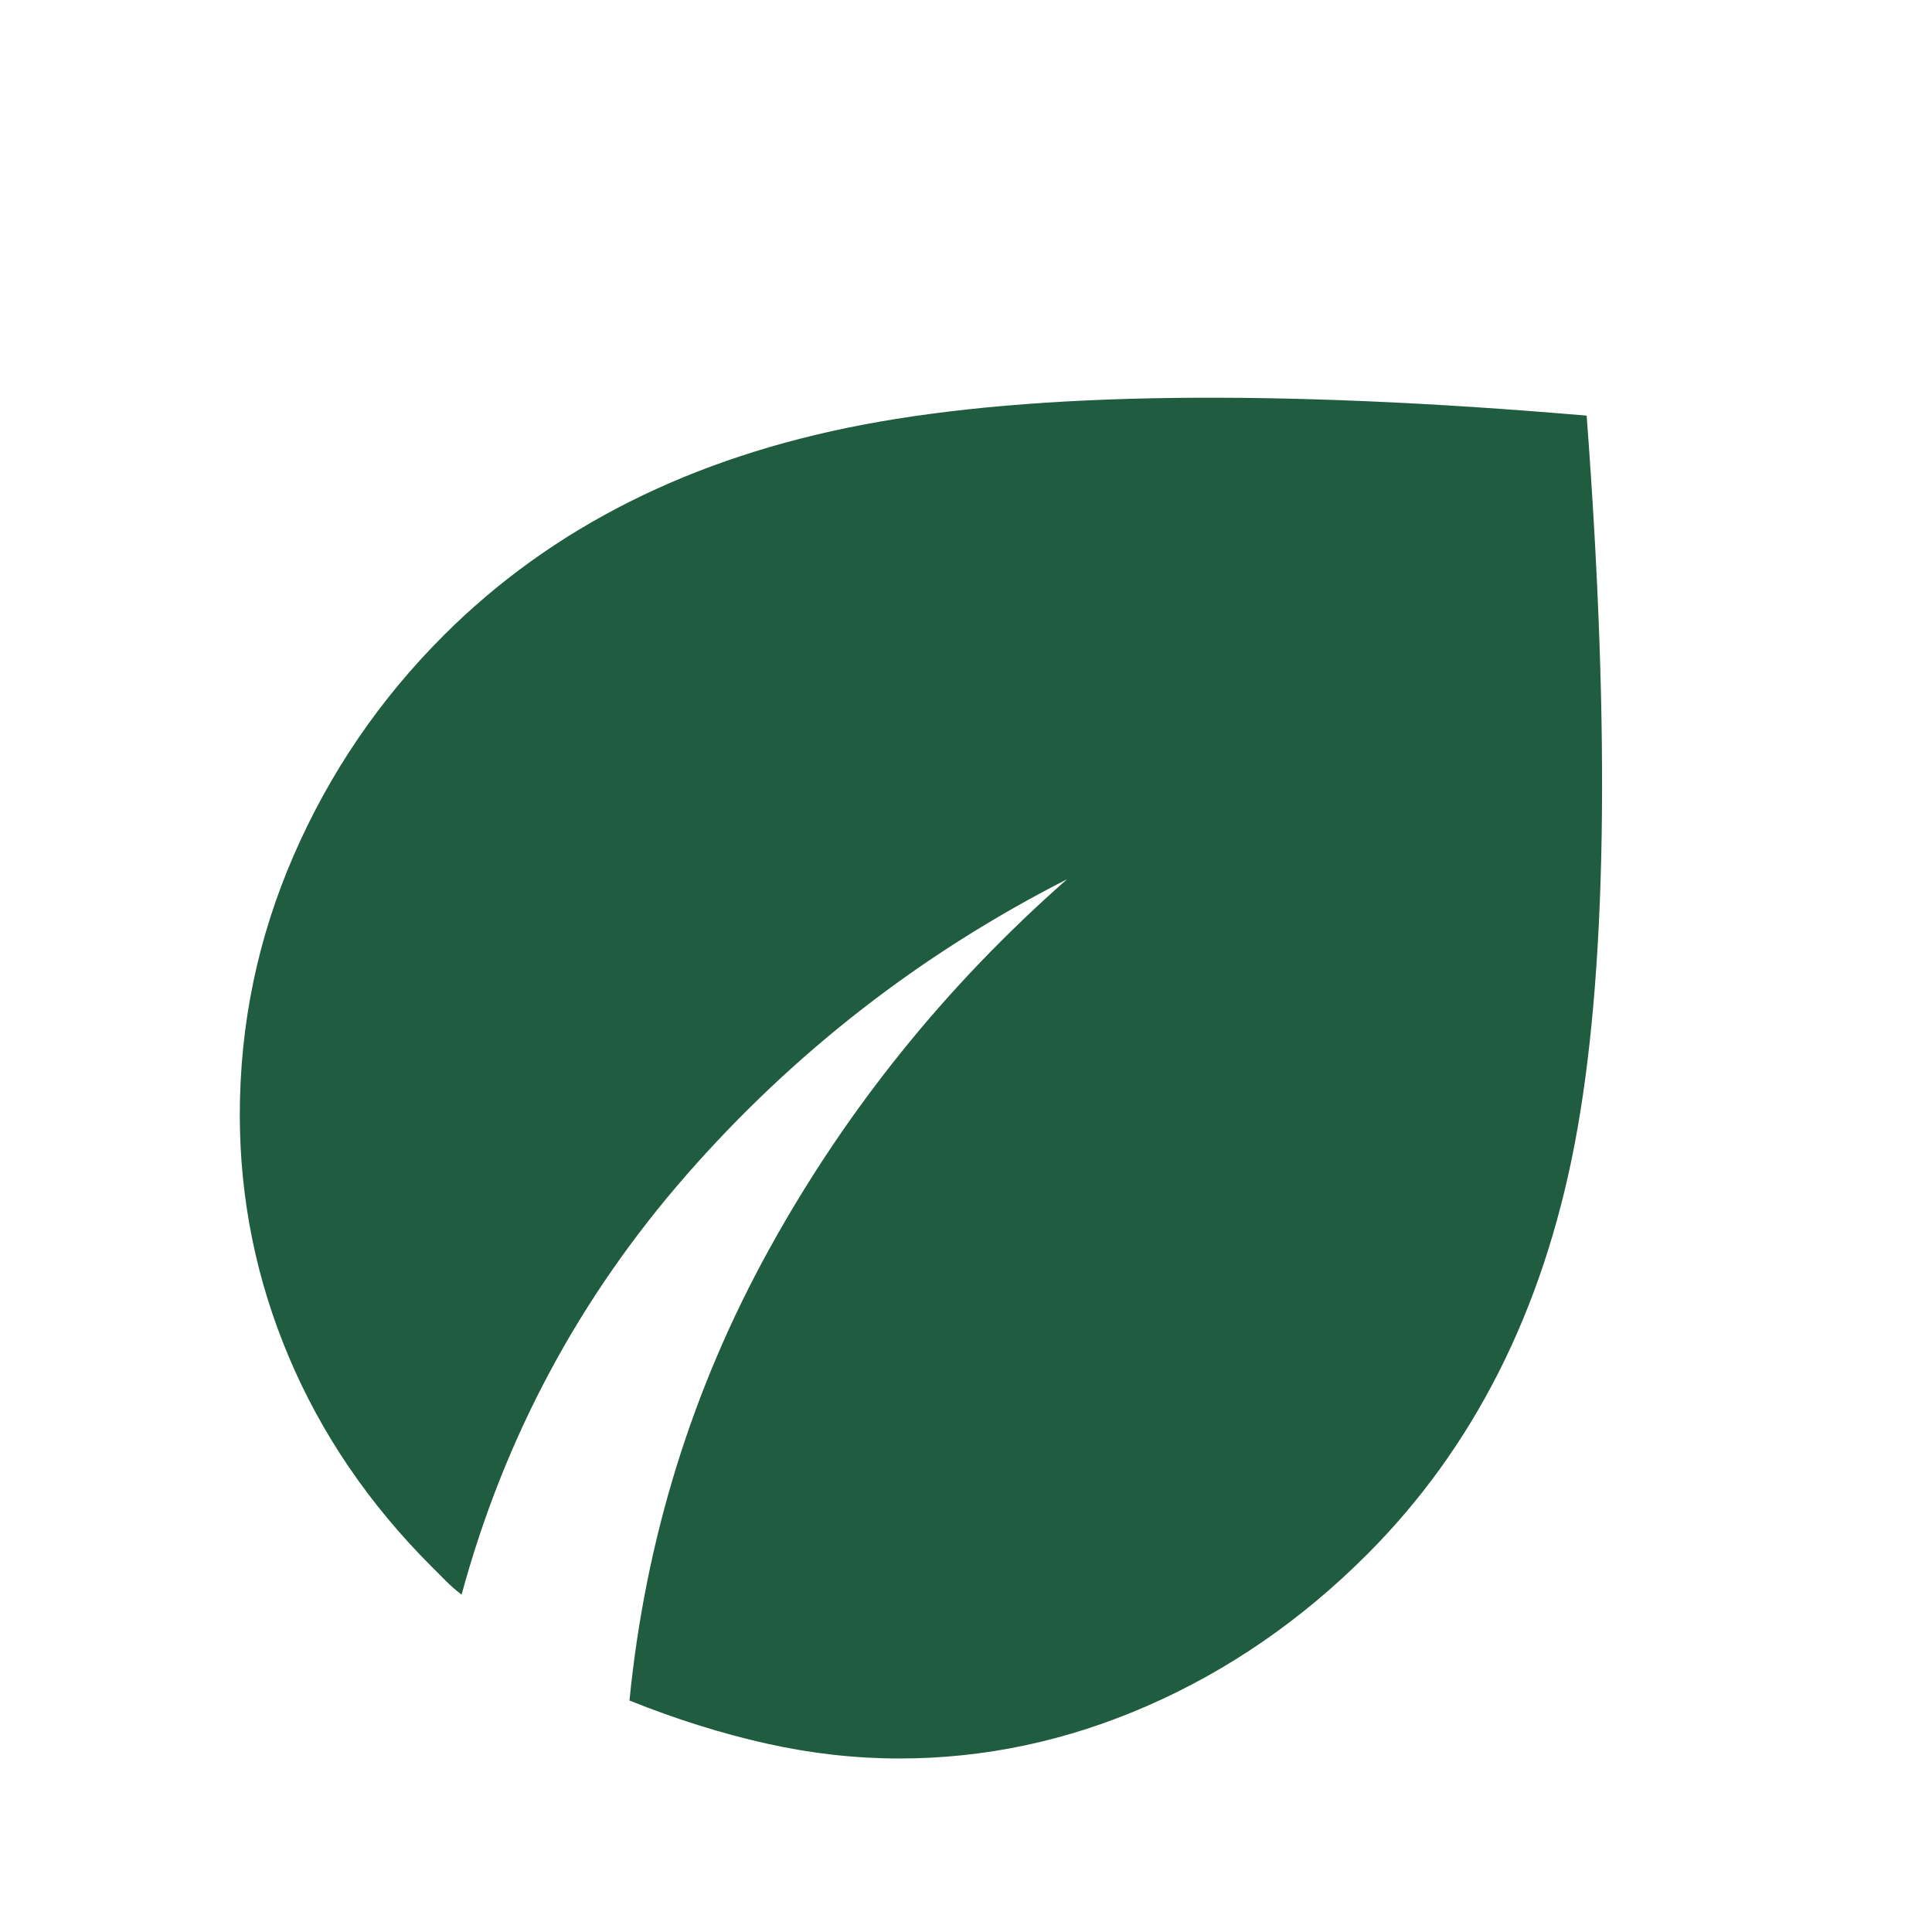 <?xml version="1.0" encoding="UTF-8"?> <svg xmlns="http://www.w3.org/2000/svg" width="133" height="133" viewBox="0 0 133 133" fill="none"><path d="M61.904 121.055C58.878 121.055 55.829 120.712 52.759 120.026C49.688 119.34 46.546 118.353 43.333 117.066C44.433 105.969 47.643 95.606 52.962 85.976C58.281 76.347 65.114 67.864 73.459 60.527C63.371 65.663 54.637 72.449 47.256 80.886C39.875 89.324 34.716 98.953 31.777 109.775C31.411 109.5 31.068 109.203 30.748 108.884L29.714 107.849C25.404 103.539 22.126 98.724 19.881 93.405C17.636 88.086 16.512 82.537 16.508 76.76C16.508 70.523 17.746 64.562 20.222 58.876C22.698 53.19 26.137 48.146 30.539 43.744C37.968 36.316 47.597 31.479 59.428 29.234C71.258 26.989 87.858 26.782 109.226 28.612C110.877 50.531 110.602 67.246 108.401 78.757C106.2 90.268 101.431 99.691 94.094 107.024C89.6 111.517 84.578 114.98 79.028 117.413C73.478 119.845 67.77 121.059 61.904 121.055Z" fill="#205C40"></path></svg> 